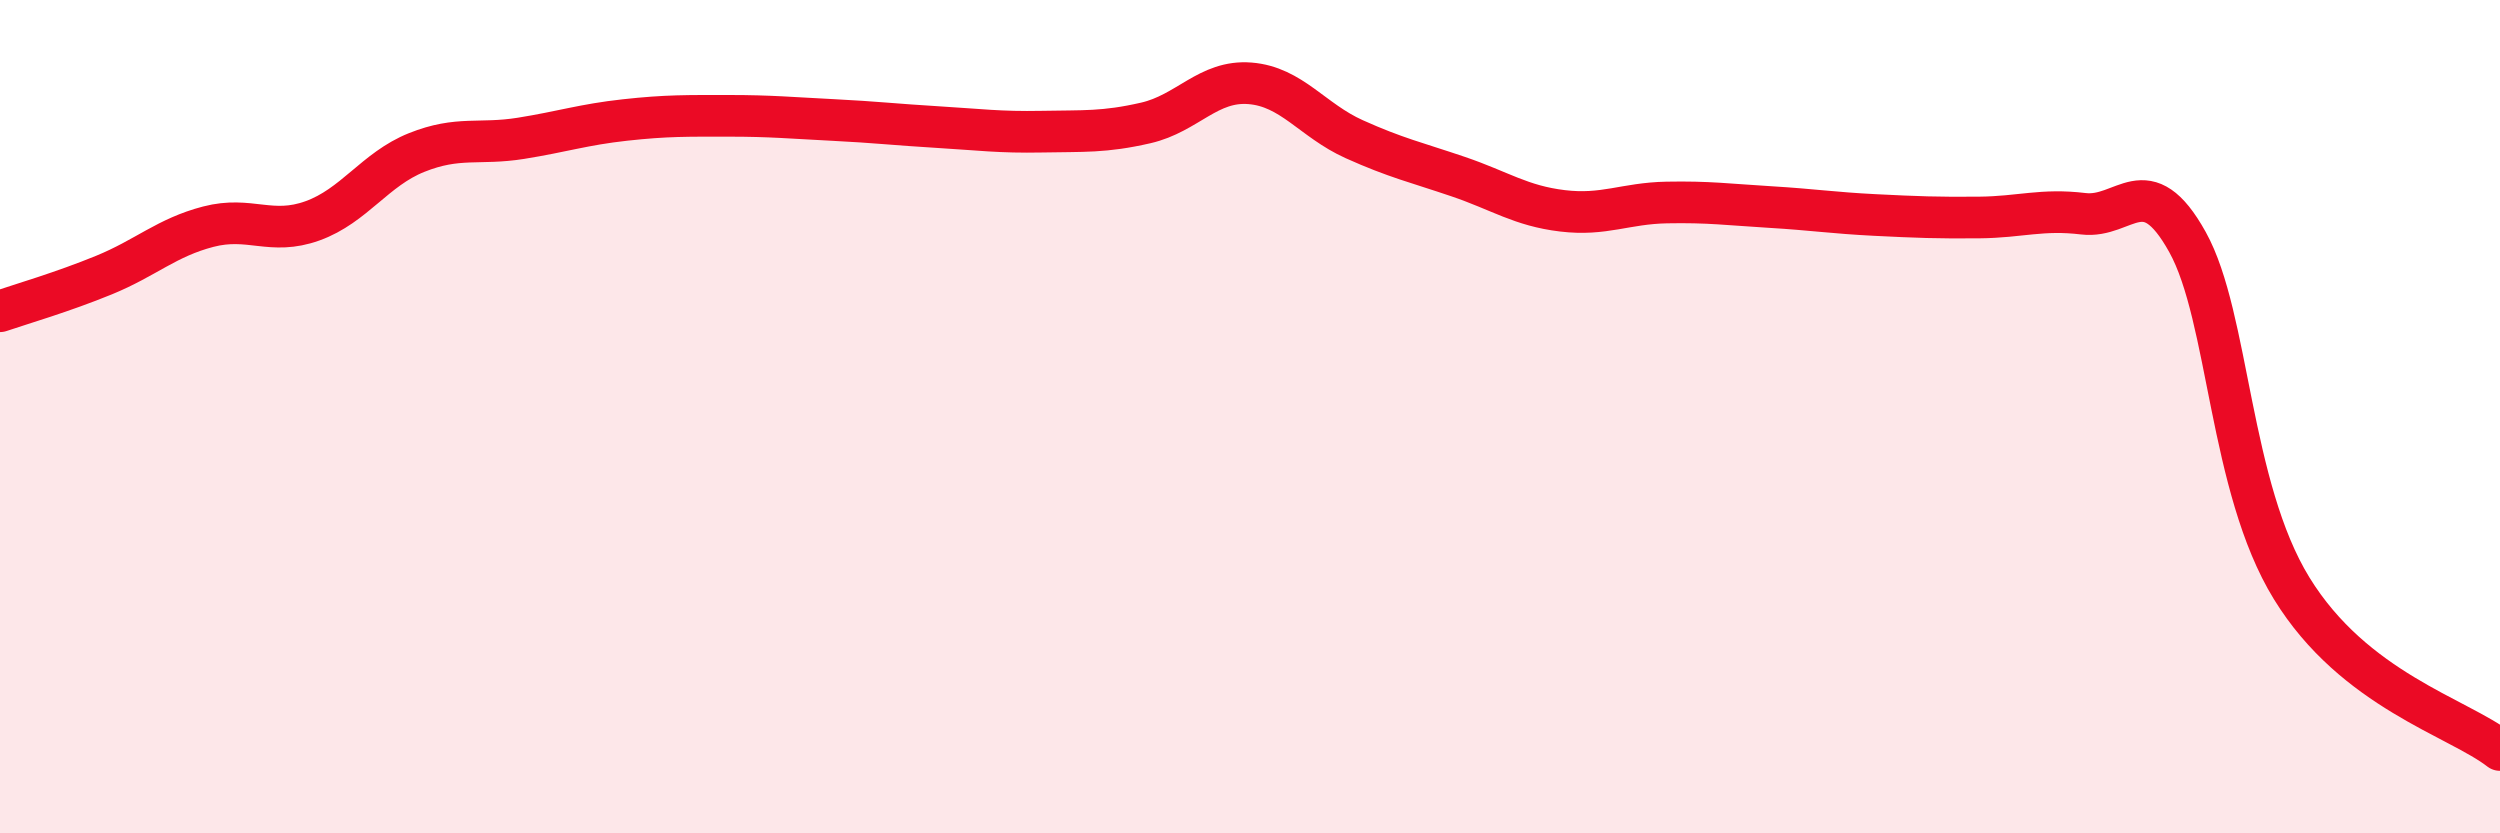 
    <svg width="60" height="20" viewBox="0 0 60 20" xmlns="http://www.w3.org/2000/svg">
      <path
        d="M 0,7.47 C 0.5,7.3 1.5,7.01 2.5,6.6 C 3.5,6.19 4,5.7 5,5.44 C 6,5.18 6.5,5.66 7.5,5.3 C 8.5,4.94 9,4.06 10,3.66 C 11,3.26 11.5,3.48 12.5,3.32 C 13.5,3.16 14,2.99 15,2.88 C 16,2.77 16.5,2.78 17.5,2.78 C 18.5,2.78 19,2.83 20,2.88 C 21,2.93 21.5,2.99 22.5,3.05 C 23.5,3.11 24,3.18 25,3.16 C 26,3.14 26.5,3.18 27.5,2.95 C 28.5,2.72 29,1.92 30,2 C 31,2.08 31.5,2.89 32.5,3.34 C 33.5,3.79 34,3.9 35,4.24 C 36,4.58 36.5,4.94 37.5,5.06 C 38.5,5.18 39,4.88 40,4.86 C 41,4.84 41.5,4.91 42.5,4.97 C 43.5,5.03 44,5.11 45,5.16 C 46,5.21 46.5,5.23 47.5,5.22 C 48.5,5.21 49,5.01 50,5.13 C 51,5.25 51.5,4.01 52.5,5.81 C 53.5,7.61 53.5,11.68 55,14.12 C 56.5,16.56 59,17.22 60,18L60 20L0 20Z"
        fill="#EB0A25"
        opacity="0.1"
        stroke-linecap="round"
        stroke-linejoin="round"
      />
      <path
        d="M 0,7.47 C 0.5,7.3 1.5,7.01 2.5,6.6 C 3.5,6.19 4,5.7 5,5.44 C 6,5.18 6.5,5.66 7.5,5.3 C 8.5,4.94 9,4.06 10,3.66 C 11,3.26 11.5,3.48 12.5,3.32 C 13.5,3.16 14,2.99 15,2.88 C 16,2.77 16.5,2.78 17.5,2.78 C 18.5,2.78 19,2.83 20,2.88 C 21,2.93 21.5,2.99 22.5,3.05 C 23.5,3.11 24,3.18 25,3.16 C 26,3.14 26.5,3.18 27.5,2.95 C 28.5,2.72 29,1.92 30,2 C 31,2.08 31.5,2.89 32.5,3.34 C 33.5,3.79 34,3.9 35,4.24 C 36,4.58 36.5,4.94 37.5,5.06 C 38.5,5.18 39,4.88 40,4.86 C 41,4.84 41.5,4.91 42.5,4.97 C 43.5,5.03 44,5.11 45,5.16 C 46,5.21 46.5,5.23 47.5,5.22 C 48.5,5.21 49,5.01 50,5.13 C 51,5.25 51.5,4.01 52.5,5.81 C 53.5,7.61 53.5,11.68 55,14.12 C 56.5,16.56 59,17.22 60,18"
        stroke="#EB0A25"
        stroke-width="1"
        fill="none"
        stroke-linecap="round"
        stroke-linejoin="round"
      />
    </svg>
  